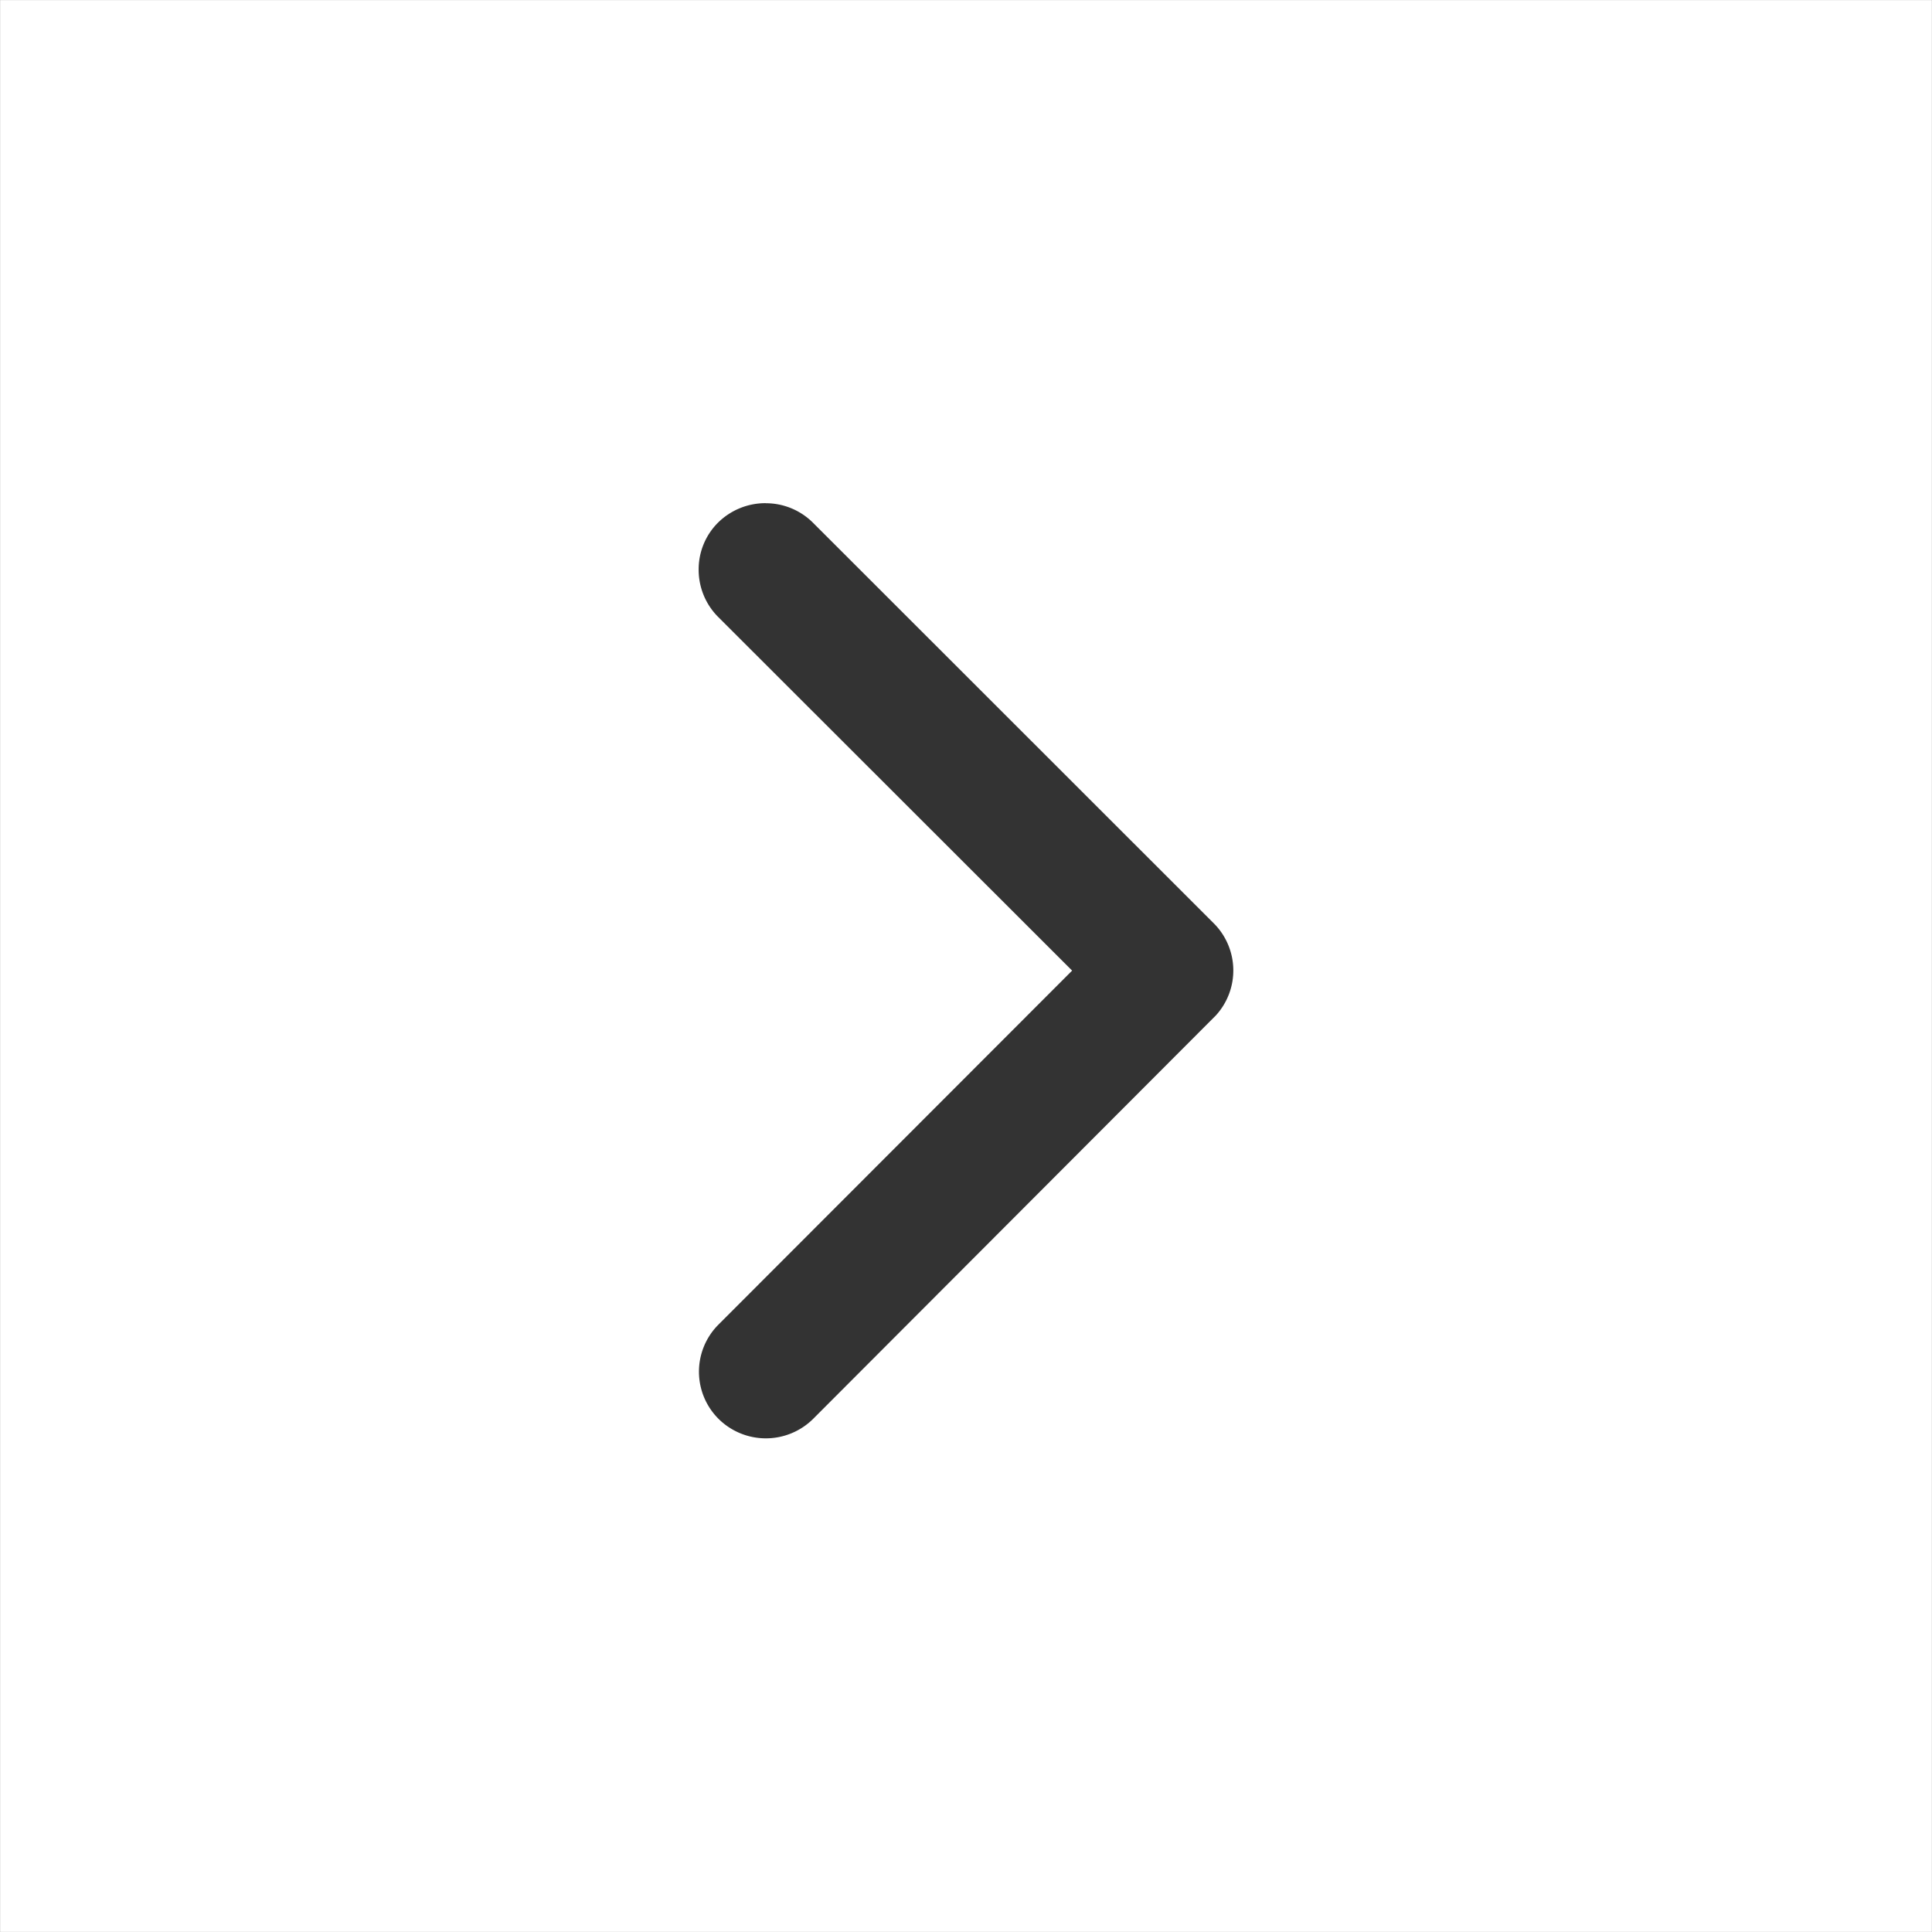 <svg xmlns="http://www.w3.org/2000/svg" width="57.004" height="57.004" viewBox="0 0 57.004 57.004">
  <rect x="0" y="0" width="57.004" height="57.004" fill="#333333" stroke="none"/>
  <path id="Subtraction_23" data-name="Subtraction 23" d="M19301,3101h-57v-57h57v57h0v0Zm-34.412-42.156a1.99,1.99,0,0,0-1.4.57,1.944,1.944,0,0,0-.576,1.388,1.969,1.969,0,0,0,.576,1.4l10.443,10.434-10.434,10.444a1.965,1.965,0,0,0,0,2.78,1.982,1.982,0,0,0,2.795,0l11.879-11.9a1.967,1.967,0,0,0-.059-2.718l-11.83-11.824A1.969,1.969,0,0,0,19266.59,3058.846Z" transform="translate(-19243.998 -3043.998)" fill="#fff" opacity="0.999"/>
</svg>
